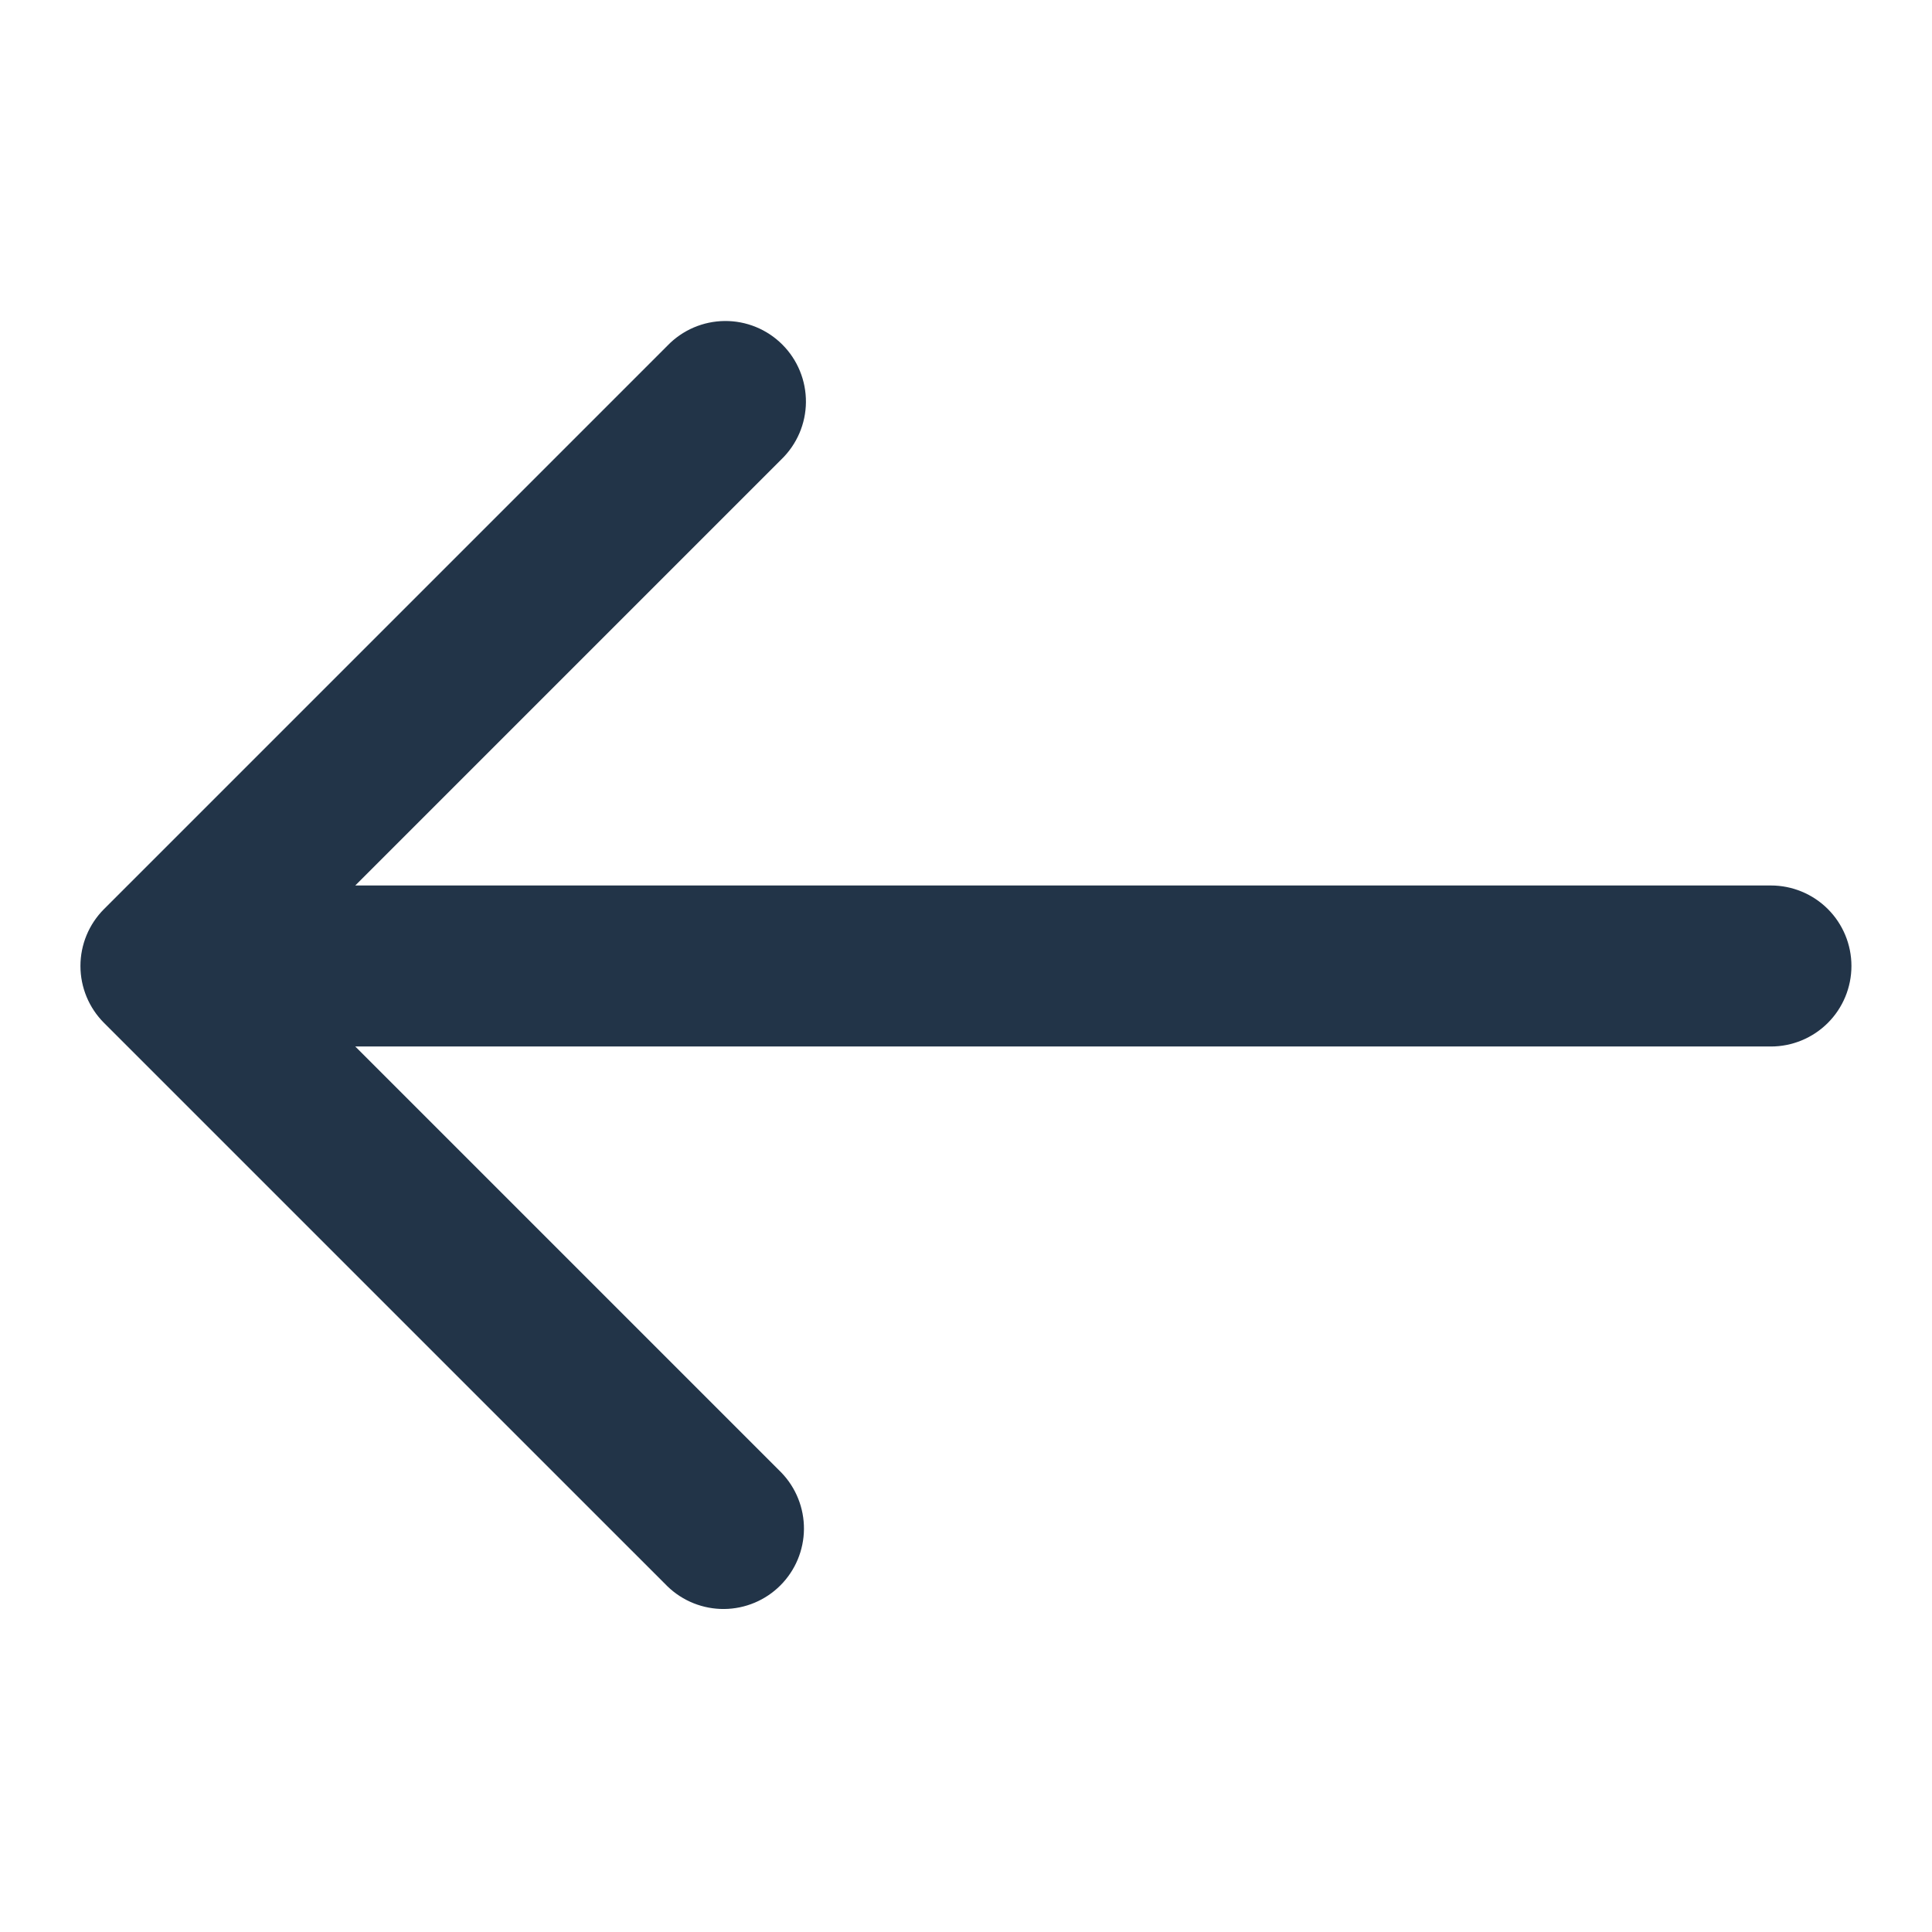 <?xml version="1.0" encoding="UTF-8"?> <svg xmlns="http://www.w3.org/2000/svg" width="80" height="80" viewBox="0 0 80 80" fill="none"> <g clip-path="url(#clip0_138_838)"> <path d="M4.307 42.356L27.641 65.689C28.269 66.296 29.111 66.632 29.985 66.625C30.859 66.617 31.695 66.267 32.313 65.649C32.931 65.031 33.282 64.195 33.29 63.321C33.297 62.447 32.961 61.605 32.354 60.976L14.711 43.333L73.331 43.333C74.215 43.333 75.063 42.981 75.688 42.356C76.313 41.731 76.664 40.883 76.664 39.999C76.664 39.115 76.313 38.267 75.688 37.642C75.063 37.017 74.215 36.666 73.331 36.666L14.711 36.666L32.354 19.023C32.672 18.715 32.926 18.347 33.101 17.941C33.276 17.534 33.368 17.097 33.372 16.654C33.375 16.211 33.291 15.772 33.123 15.363C32.956 14.953 32.708 14.581 32.395 14.268C32.082 13.955 31.71 13.707 31.301 13.54C30.891 13.372 30.452 13.288 30.009 13.292C29.567 13.296 29.129 13.388 28.723 13.562C28.316 13.737 27.948 13.991 27.641 14.309L4.307 37.643C3.682 38.268 3.331 39.115 3.331 39.999C3.331 40.883 3.682 41.731 4.307 42.356Z" fill="#223448"></path> </g> <defs> <clipPath id="clip0_138_838"> <rect width="20" height="20" fill="white" transform="translate(80 80) scale(4) rotate(-180)"></rect> </clipPath> </defs> </svg> 